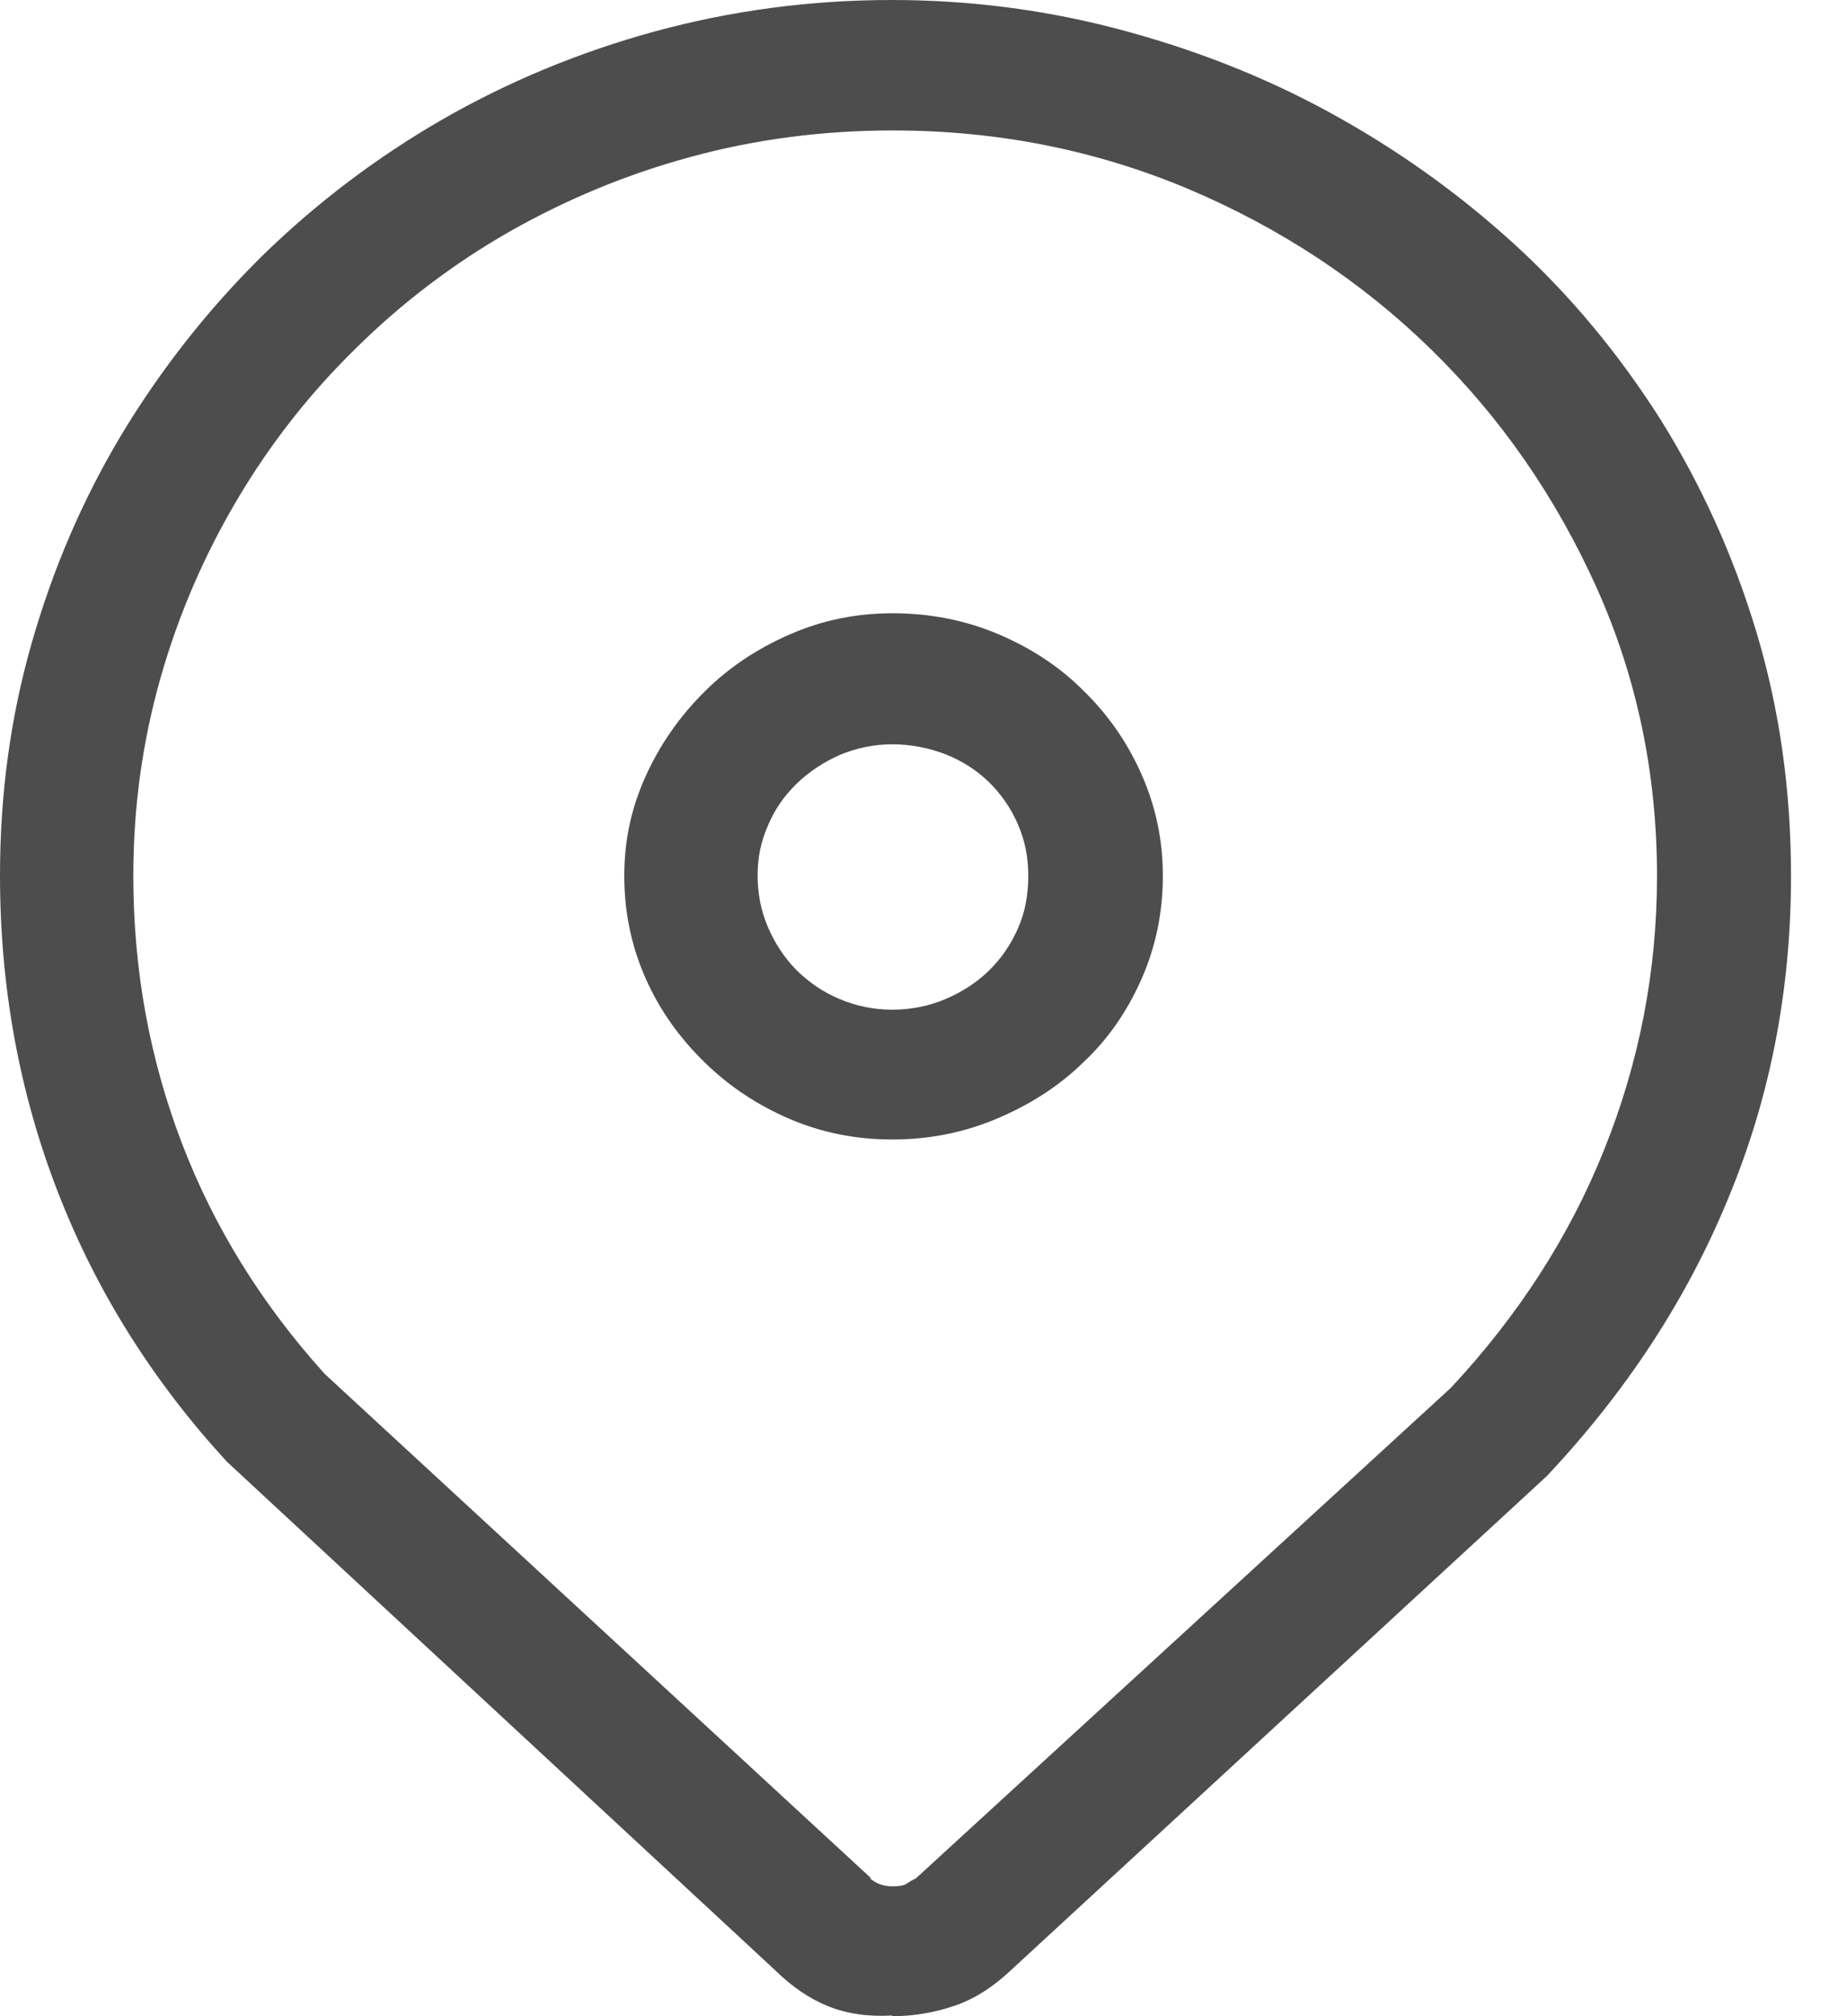 <svg width="22" height="24" viewBox="0 0 22 24" fill="none" xmlns="http://www.w3.org/2000/svg">
<path id="Vector" d="M10.628 23.992C10.337 24.008 10.084 23.97 9.861 23.88C9.638 23.79 9.431 23.647 9.232 23.452L2.701 17.398C1.826 16.445 1.151 15.38 0.691 14.194C0.23 13.009 0 11.749 0 10.421C0 9.46 0.123 8.545 0.376 7.66C0.629 6.775 0.982 5.949 1.45 5.169C1.918 4.396 2.471 3.691 3.116 3.053C3.76 2.423 4.482 1.876 5.264 1.425C6.047 0.975 6.891 0.623 7.797 0.375C8.702 0.128 9.646 0 10.621 0C11.534 0 12.432 0.113 13.314 0.345C14.197 0.578 15.033 0.9 15.831 1.335C16.629 1.771 17.358 2.288 18.034 2.903C18.709 3.519 19.284 4.216 19.776 4.989C20.259 5.762 20.643 6.602 20.919 7.517C21.195 8.433 21.333 9.4 21.333 10.428C21.333 11.779 21.088 13.054 20.589 14.255C20.098 15.455 19.377 16.558 18.425 17.57L12.033 23.46C11.833 23.647 11.618 23.79 11.38 23.872C11.142 23.955 10.889 24 10.628 24V23.992ZM10.36 22.357C10.437 22.424 10.528 22.454 10.628 22.454C10.705 22.454 10.759 22.447 10.797 22.424C10.828 22.402 10.866 22.38 10.912 22.357L17.282 16.52C18.08 15.665 18.694 14.72 19.108 13.684C19.522 12.656 19.737 11.569 19.737 10.428C19.737 9.213 19.499 8.065 19.016 6.992C18.532 5.919 17.88 4.974 17.051 4.164C16.223 3.354 15.256 2.716 14.158 2.251C13.053 1.786 11.879 1.553 10.636 1.553C9.8 1.553 8.994 1.658 8.226 1.868C7.451 2.078 6.738 2.378 6.062 2.761C5.395 3.143 4.781 3.609 4.236 4.149C3.683 4.689 3.215 5.289 2.824 5.949C2.433 6.61 2.126 7.315 1.911 8.073C1.696 8.83 1.588 9.611 1.588 10.428C1.588 11.539 1.78 12.596 2.164 13.602C2.548 14.607 3.116 15.522 3.868 16.355L10.375 22.357H10.36ZM10.628 13.564C10.191 13.564 9.784 13.482 9.4 13.317C9.017 13.152 8.679 12.927 8.388 12.641C8.096 12.356 7.858 12.026 7.689 11.644C7.52 11.261 7.436 10.856 7.436 10.428C7.436 10.001 7.52 9.618 7.689 9.243C7.858 8.868 8.088 8.538 8.38 8.245C8.671 7.952 9.009 7.727 9.4 7.555C9.792 7.382 10.199 7.3 10.636 7.3C11.073 7.3 11.495 7.382 11.887 7.547C12.278 7.712 12.623 7.937 12.907 8.223C13.199 8.508 13.429 8.838 13.598 9.22C13.767 9.603 13.851 10.001 13.851 10.428C13.851 10.856 13.767 11.268 13.598 11.651C13.429 12.034 13.199 12.371 12.9 12.649C12.608 12.934 12.263 13.152 11.871 13.317C11.48 13.482 11.066 13.564 10.628 13.564ZM10.628 8.86C10.406 8.86 10.199 8.905 9.999 8.988C9.8 9.078 9.631 9.19 9.485 9.333C9.339 9.475 9.224 9.641 9.147 9.828C9.063 10.016 9.024 10.211 9.024 10.421C9.024 10.631 9.063 10.841 9.147 11.036C9.232 11.231 9.339 11.396 9.485 11.546C9.631 11.689 9.8 11.809 9.999 11.891C10.191 11.974 10.406 12.019 10.628 12.019C10.851 12.019 11.073 11.974 11.265 11.891C11.457 11.809 11.634 11.696 11.779 11.554C11.925 11.411 12.04 11.246 12.125 11.051C12.209 10.863 12.248 10.653 12.248 10.428C12.248 10.203 12.209 10.008 12.125 9.813C12.04 9.618 11.925 9.453 11.779 9.31C11.634 9.168 11.457 9.055 11.265 8.98C11.073 8.905 10.858 8.86 10.628 8.86Z" fill="#4D4D4D"/>
</svg>
